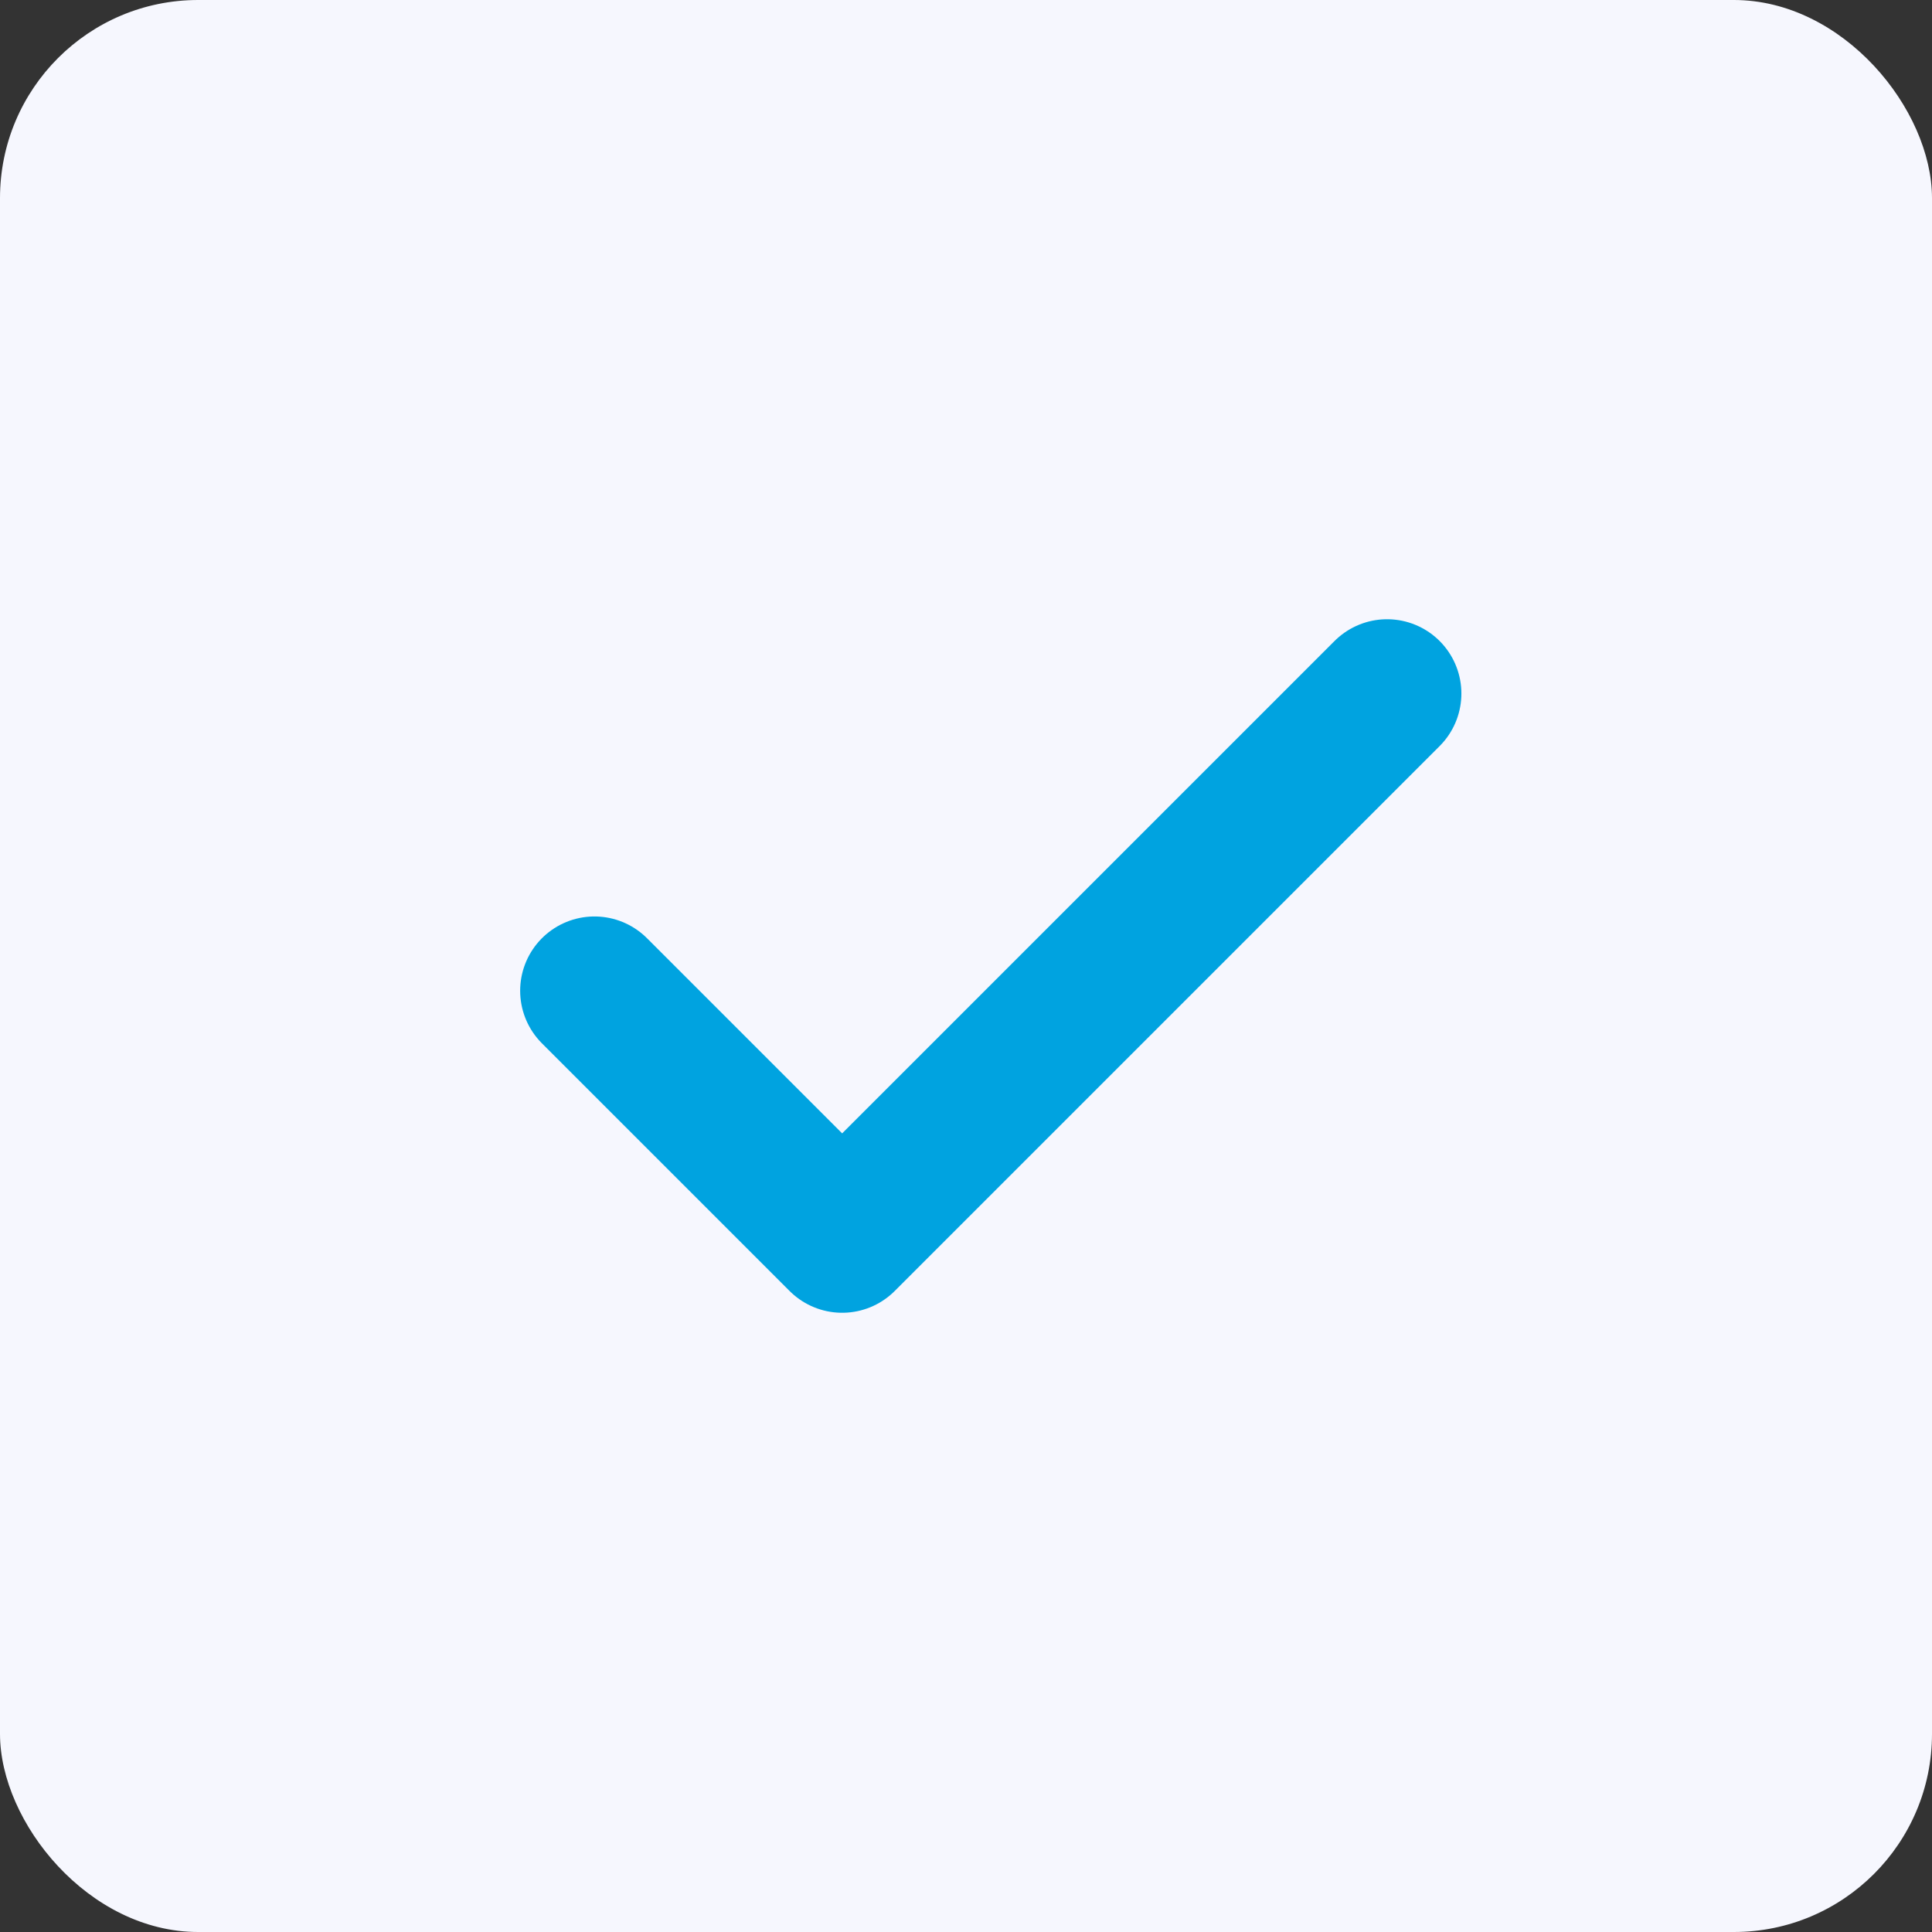 <?xml version="1.0" encoding="UTF-8"?> <svg xmlns="http://www.w3.org/2000/svg" width="39" height="39" viewBox="0 0 39 39" fill="none"><rect x="0" y="0" width="39" height="39" fill="#333333" stroke="none"/><rect width="39" height="39" rx="4" fill="#F6F7FE"></rect><path d="M28 14L17 25L12 20" stroke="#00A3E0" stroke-width="3" stroke-linecap="round" stroke-linejoin="round"></path></svg> 